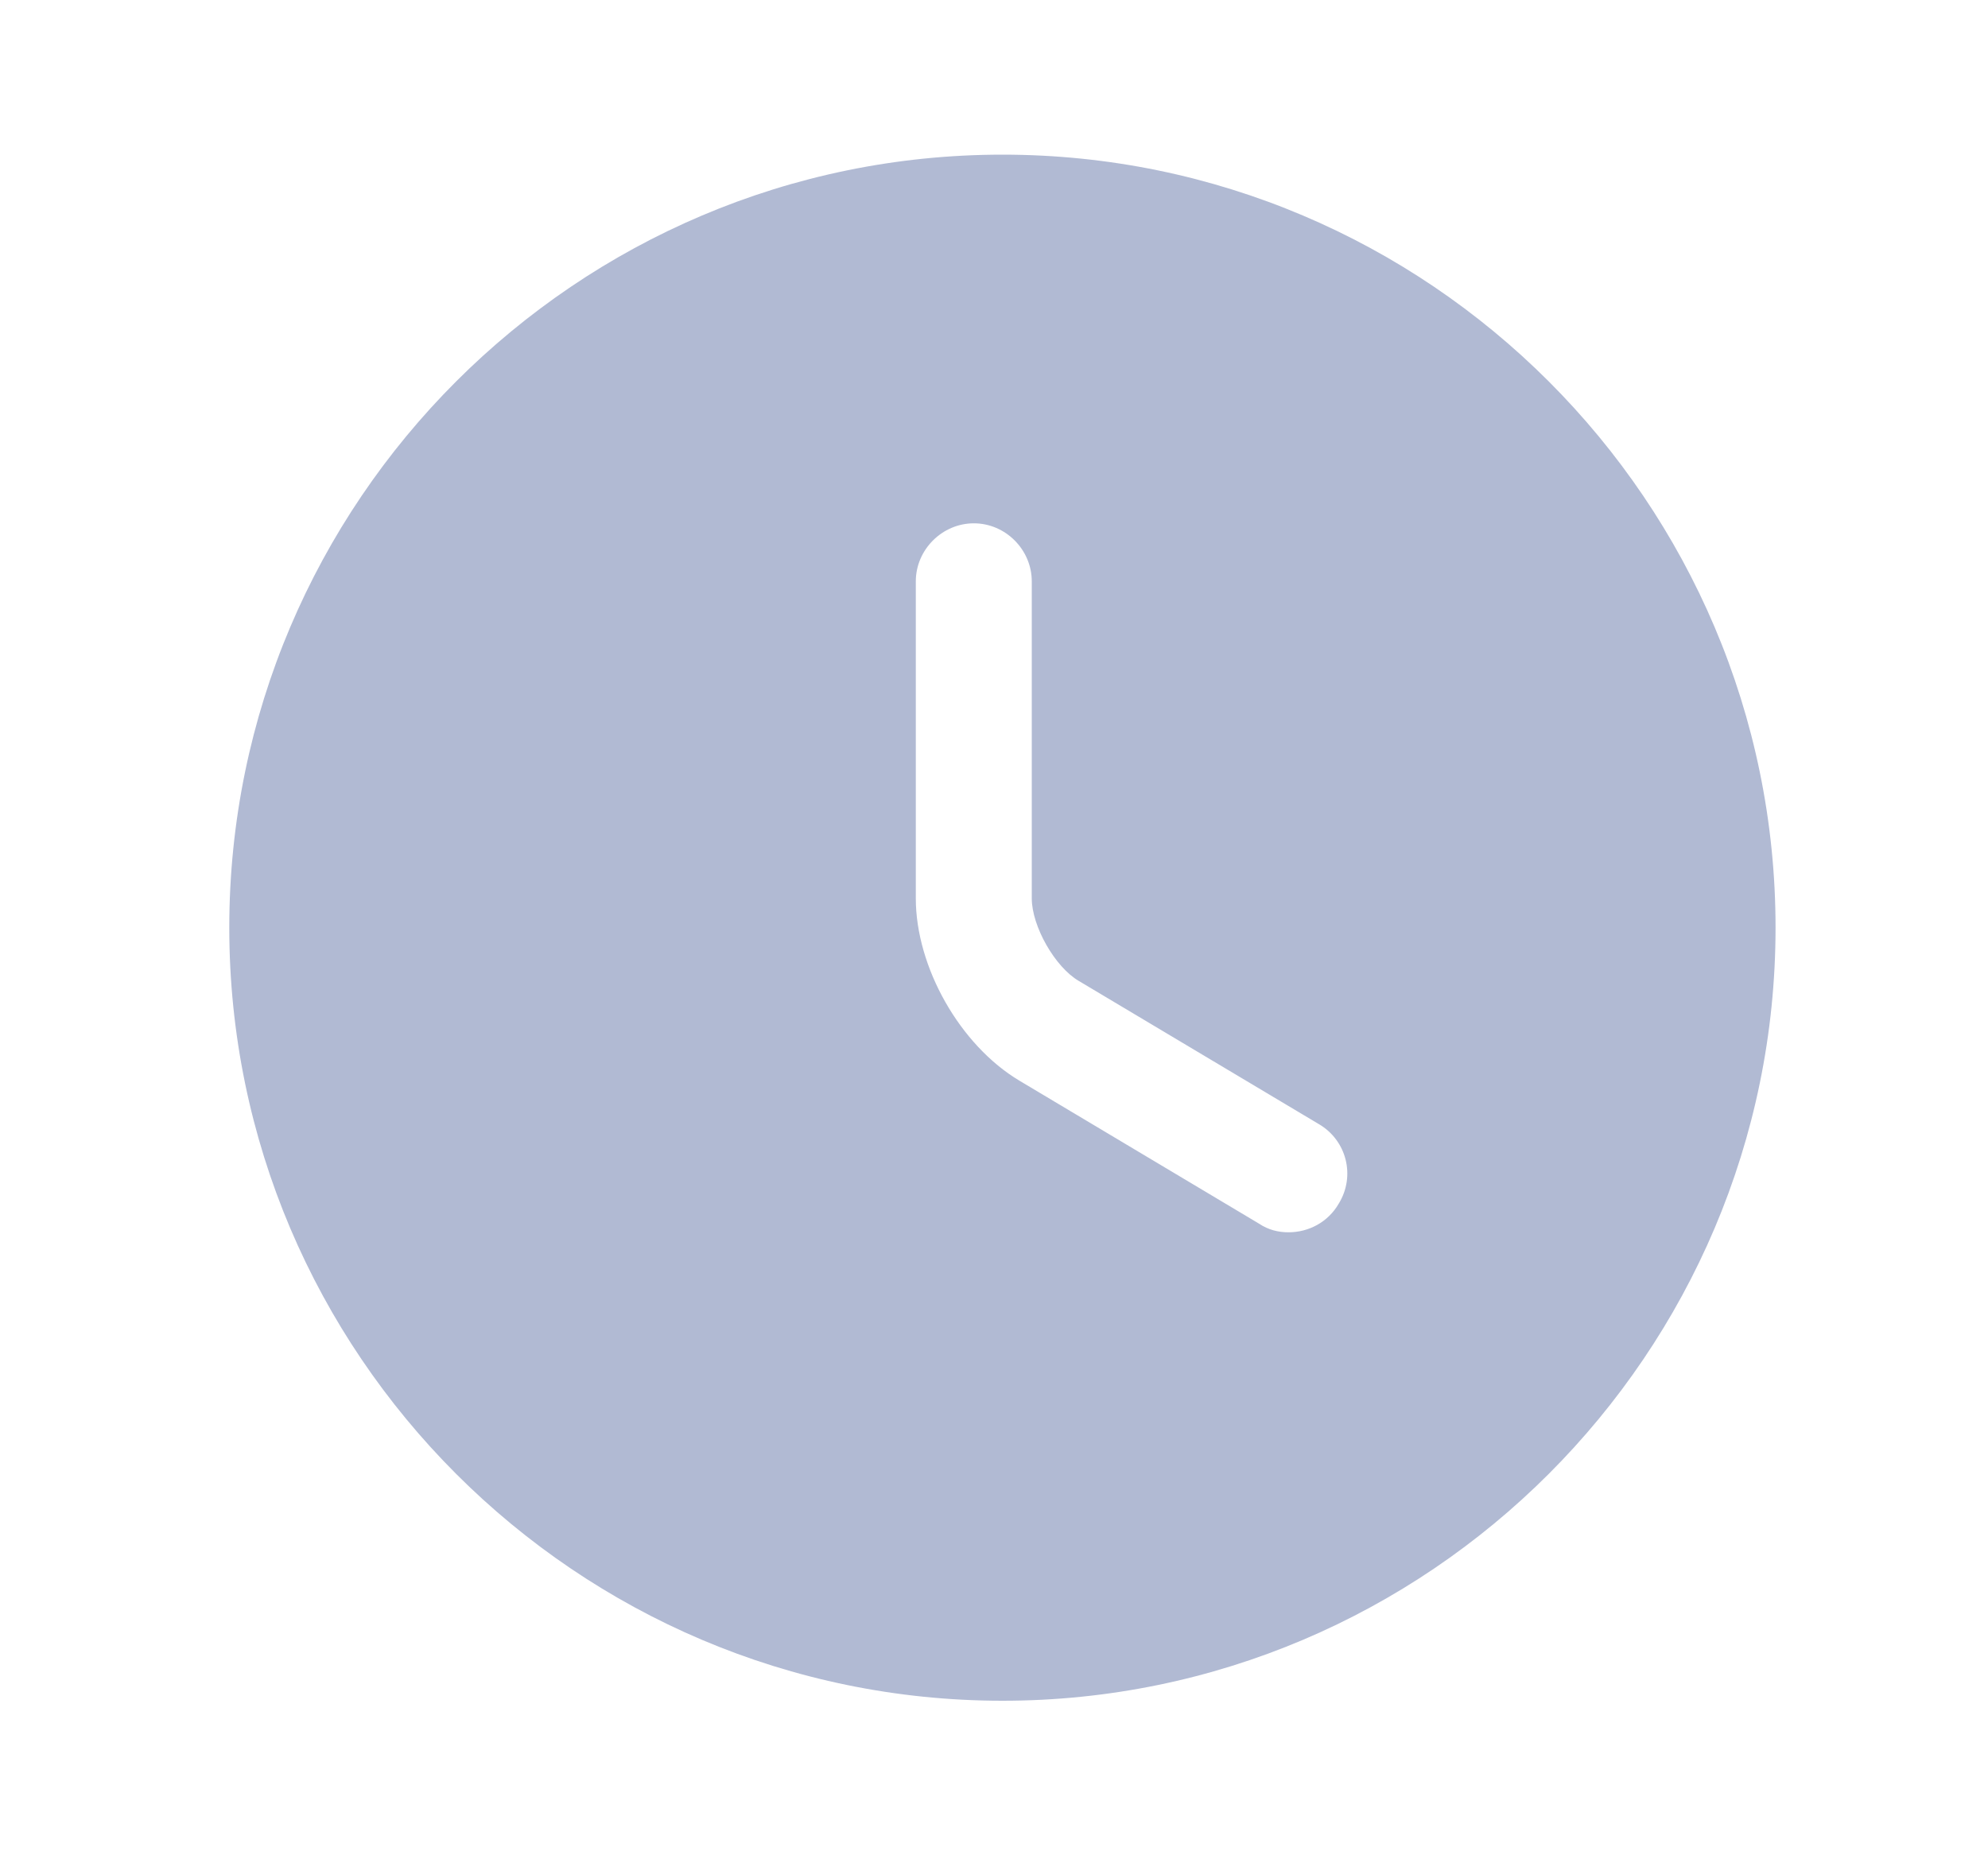 <svg width="15" height="14" viewBox="0 0 15 14" fill="none" xmlns="http://www.w3.org/2000/svg">
<path d="M7.564 1.167C4.35 1.167 1.73 3.786 1.73 7C1.73 10.214 4.35 12.834 7.564 12.834C10.778 12.834 13.397 10.214 13.397 7C13.397 3.786 10.778 1.167 7.564 1.167ZM10.101 9.083C10.02 9.223 9.874 9.299 9.722 9.299C9.646 9.299 9.57 9.281 9.5 9.234L7.692 8.155C7.243 7.887 6.91 7.298 6.91 6.779V4.387C6.91 4.148 7.109 3.949 7.348 3.949C7.587 3.949 7.785 4.148 7.785 4.387V6.779C7.785 6.989 7.96 7.298 8.141 7.403L9.95 8.482C10.16 8.604 10.23 8.873 10.101 9.083Z" fill="#B1BAD3"/>
</svg>
